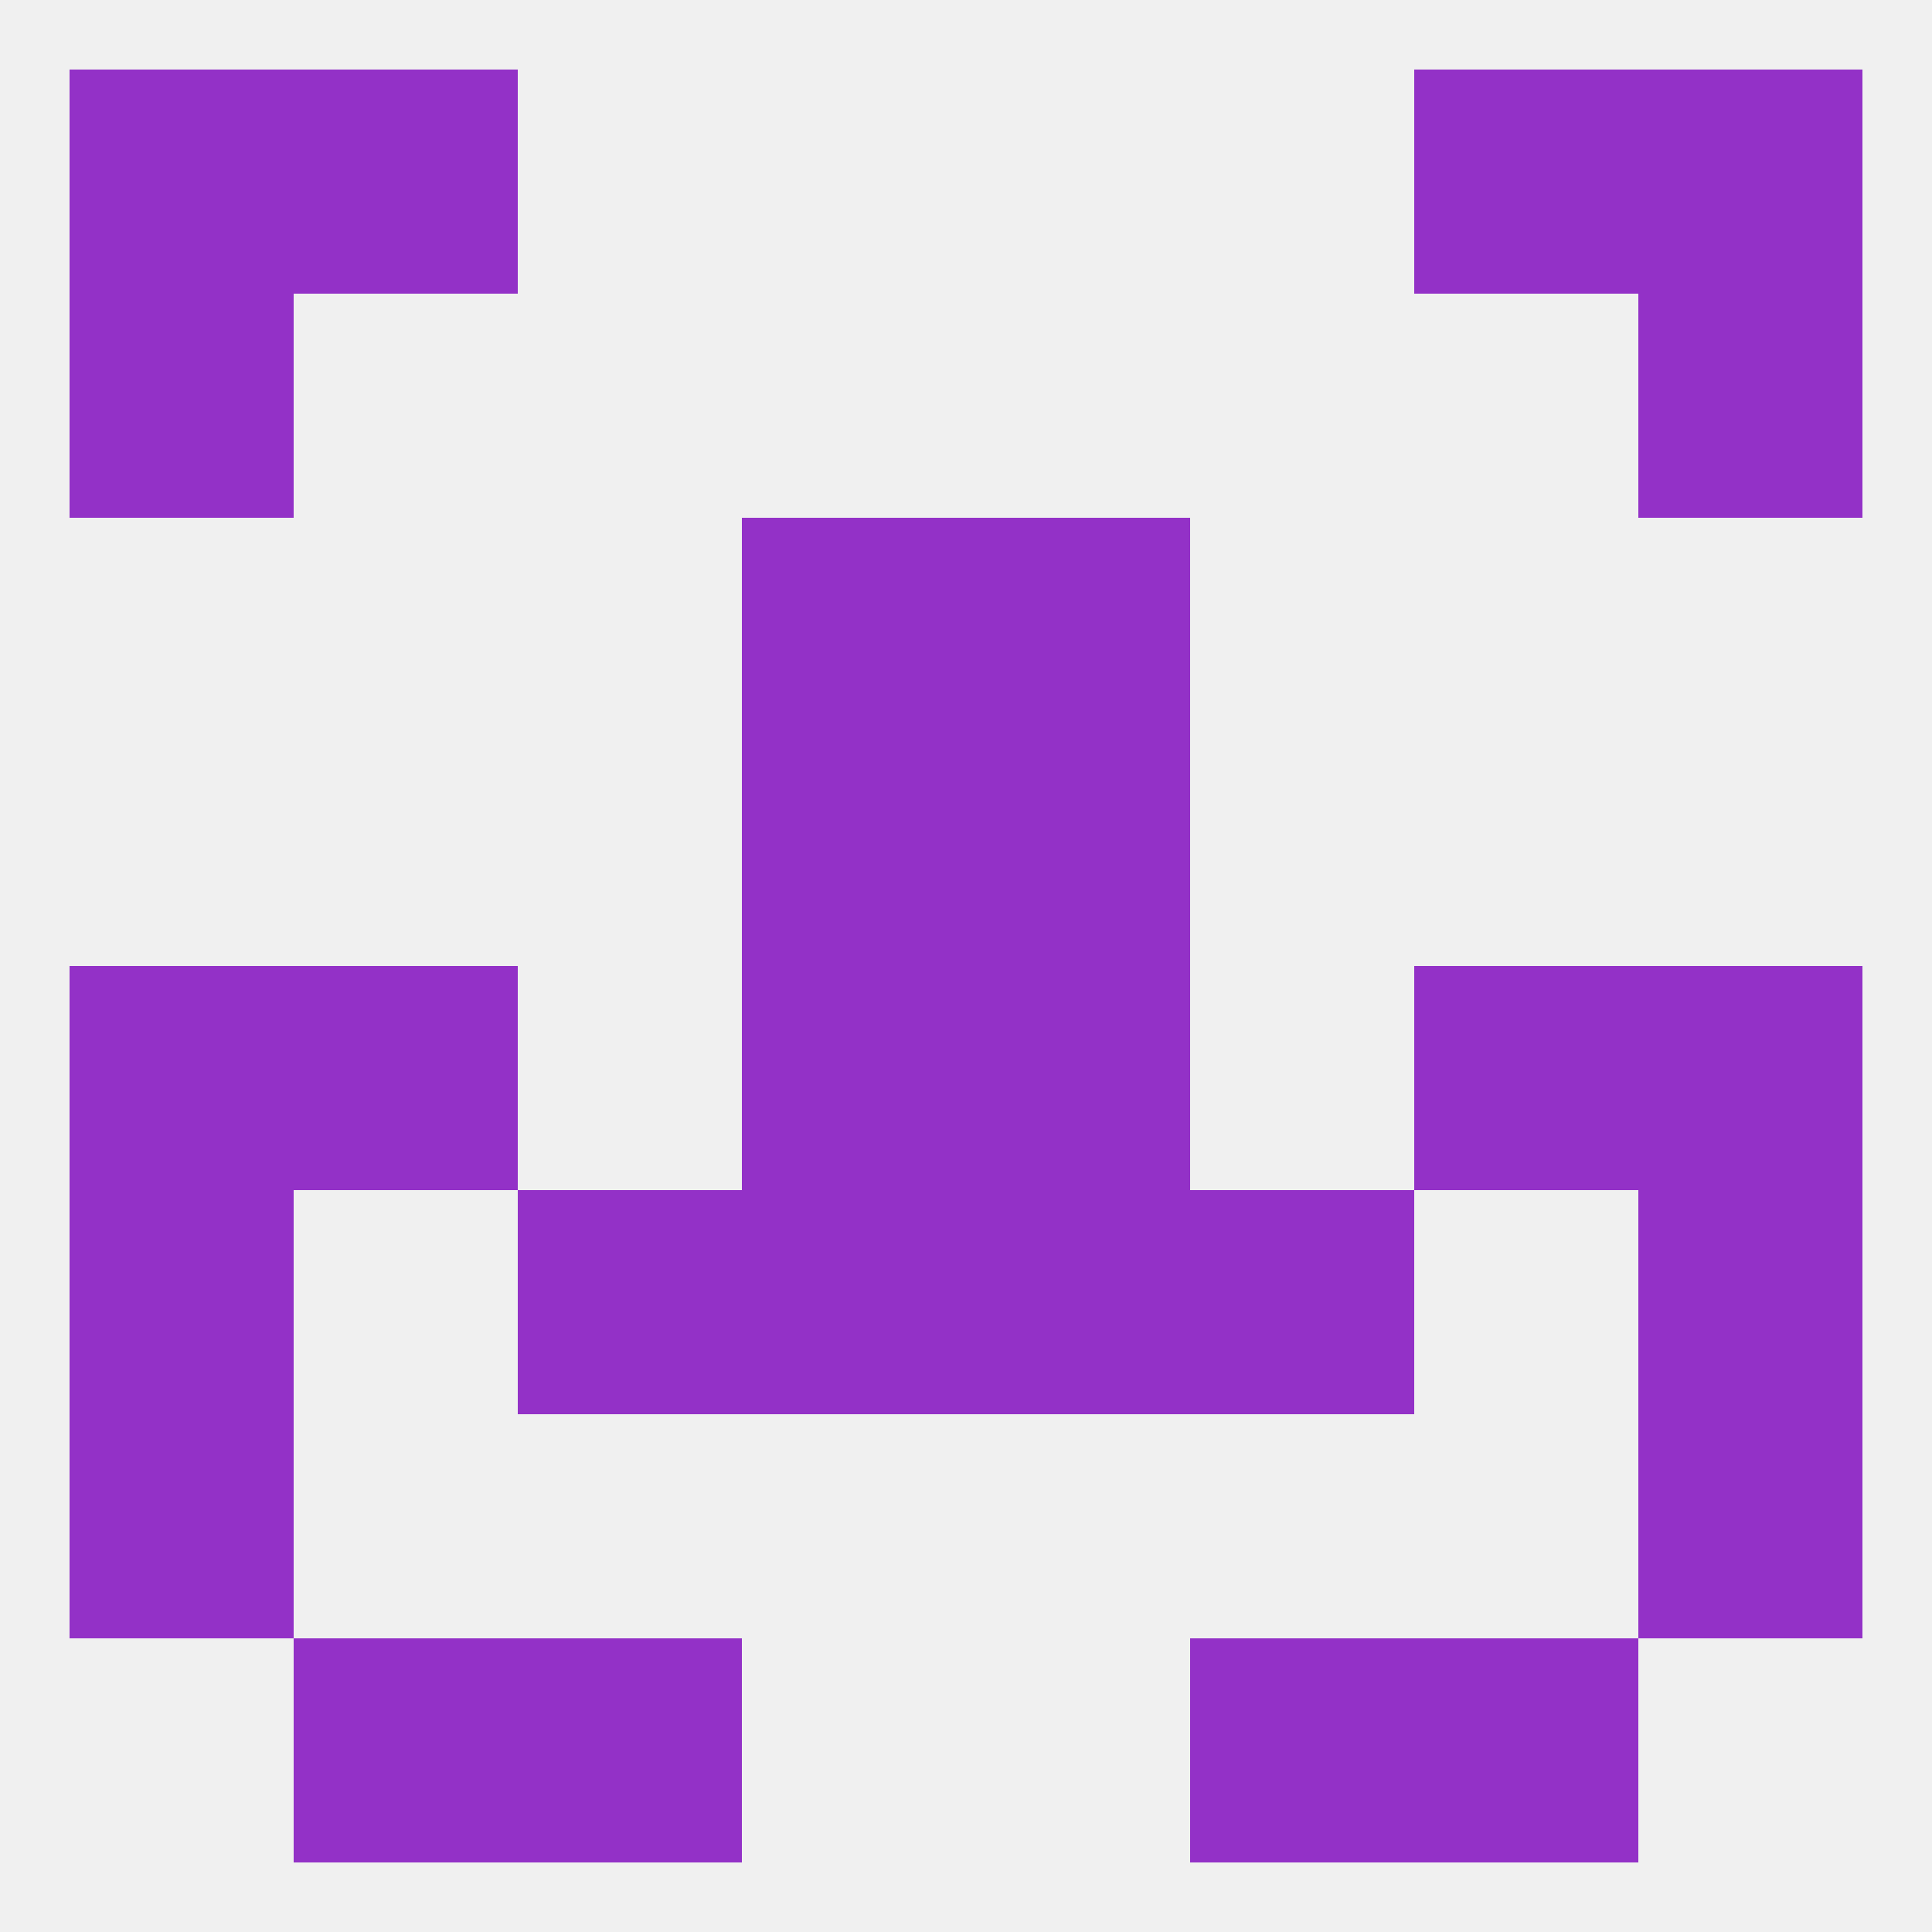 
<!--   <?xml version="1.0"?> -->
<svg version="1.1" baseprofile="full" xmlns="http://www.w3.org/2000/svg" xmlns:xlink="http://www.w3.org/1999/xlink" xmlns:ev="http://www.w3.org/2001/xml-events" width="250" height="250" viewBox="0 0 250 250" >
	<rect width="100%" height="100%" fill="rgba(240,240,240,255)"/>

	<rect x="9" y="125" width="29" height="29" fill="rgba(147,49,199,255)"/>
	<rect x="212" y="125" width="29" height="29" fill="rgba(147,49,199,255)"/>
	<rect x="38" y="125" width="29" height="29" fill="rgba(147,49,199,255)"/>
	<rect x="183" y="125" width="29" height="29" fill="rgba(147,49,199,255)"/>
	<rect x="96" y="125" width="29" height="29" fill="rgba(147,49,199,255)"/>
	<rect x="125" y="125" width="29" height="29" fill="rgba(147,49,199,255)"/>
	<rect x="9" y="183" width="29" height="29" fill="rgba(147,49,199,255)"/>
	<rect x="212" y="183" width="29" height="29" fill="rgba(147,49,199,255)"/>
	<rect x="183" y="212" width="29" height="29" fill="rgba(147,49,199,255)"/>
	<rect x="67" y="212" width="29" height="29" fill="rgba(147,49,199,255)"/>
	<rect x="154" y="212" width="29" height="29" fill="rgba(147,49,199,255)"/>
	<rect x="38" y="212" width="29" height="29" fill="rgba(147,49,199,255)"/>
	<rect x="38" y="9" width="29" height="29" fill="rgba(147,49,199,255)"/>
	<rect x="183" y="9" width="29" height="29" fill="rgba(147,49,199,255)"/>
	<rect x="9" y="9" width="29" height="29" fill="rgba(147,49,199,255)"/>
	<rect x="212" y="9" width="29" height="29" fill="rgba(147,49,199,255)"/>
	<rect x="9" y="38" width="29" height="29" fill="rgba(147,49,199,255)"/>
	<rect x="212" y="38" width="29" height="29" fill="rgba(147,49,199,255)"/>
	<rect x="96" y="67" width="29" height="29" fill="rgba(147,49,199,255)"/>
	<rect x="125" y="67" width="29" height="29" fill="rgba(147,49,199,255)"/>
	<rect x="96" y="96" width="29" height="29" fill="rgba(147,49,199,255)"/>
	<rect x="125" y="96" width="29" height="29" fill="rgba(147,49,199,255)"/>
	<rect x="67" y="154" width="29" height="29" fill="rgba(147,49,199,255)"/>
	<rect x="154" y="154" width="29" height="29" fill="rgba(147,49,199,255)"/>
	<rect x="9" y="154" width="29" height="29" fill="rgba(147,49,199,255)"/>
	<rect x="212" y="154" width="29" height="29" fill="rgba(147,49,199,255)"/>
	<rect x="96" y="154" width="29" height="29" fill="rgba(147,49,199,255)"/>
	<rect x="125" y="154" width="29" height="29" fill="rgba(147,49,199,255)"/>
</svg>